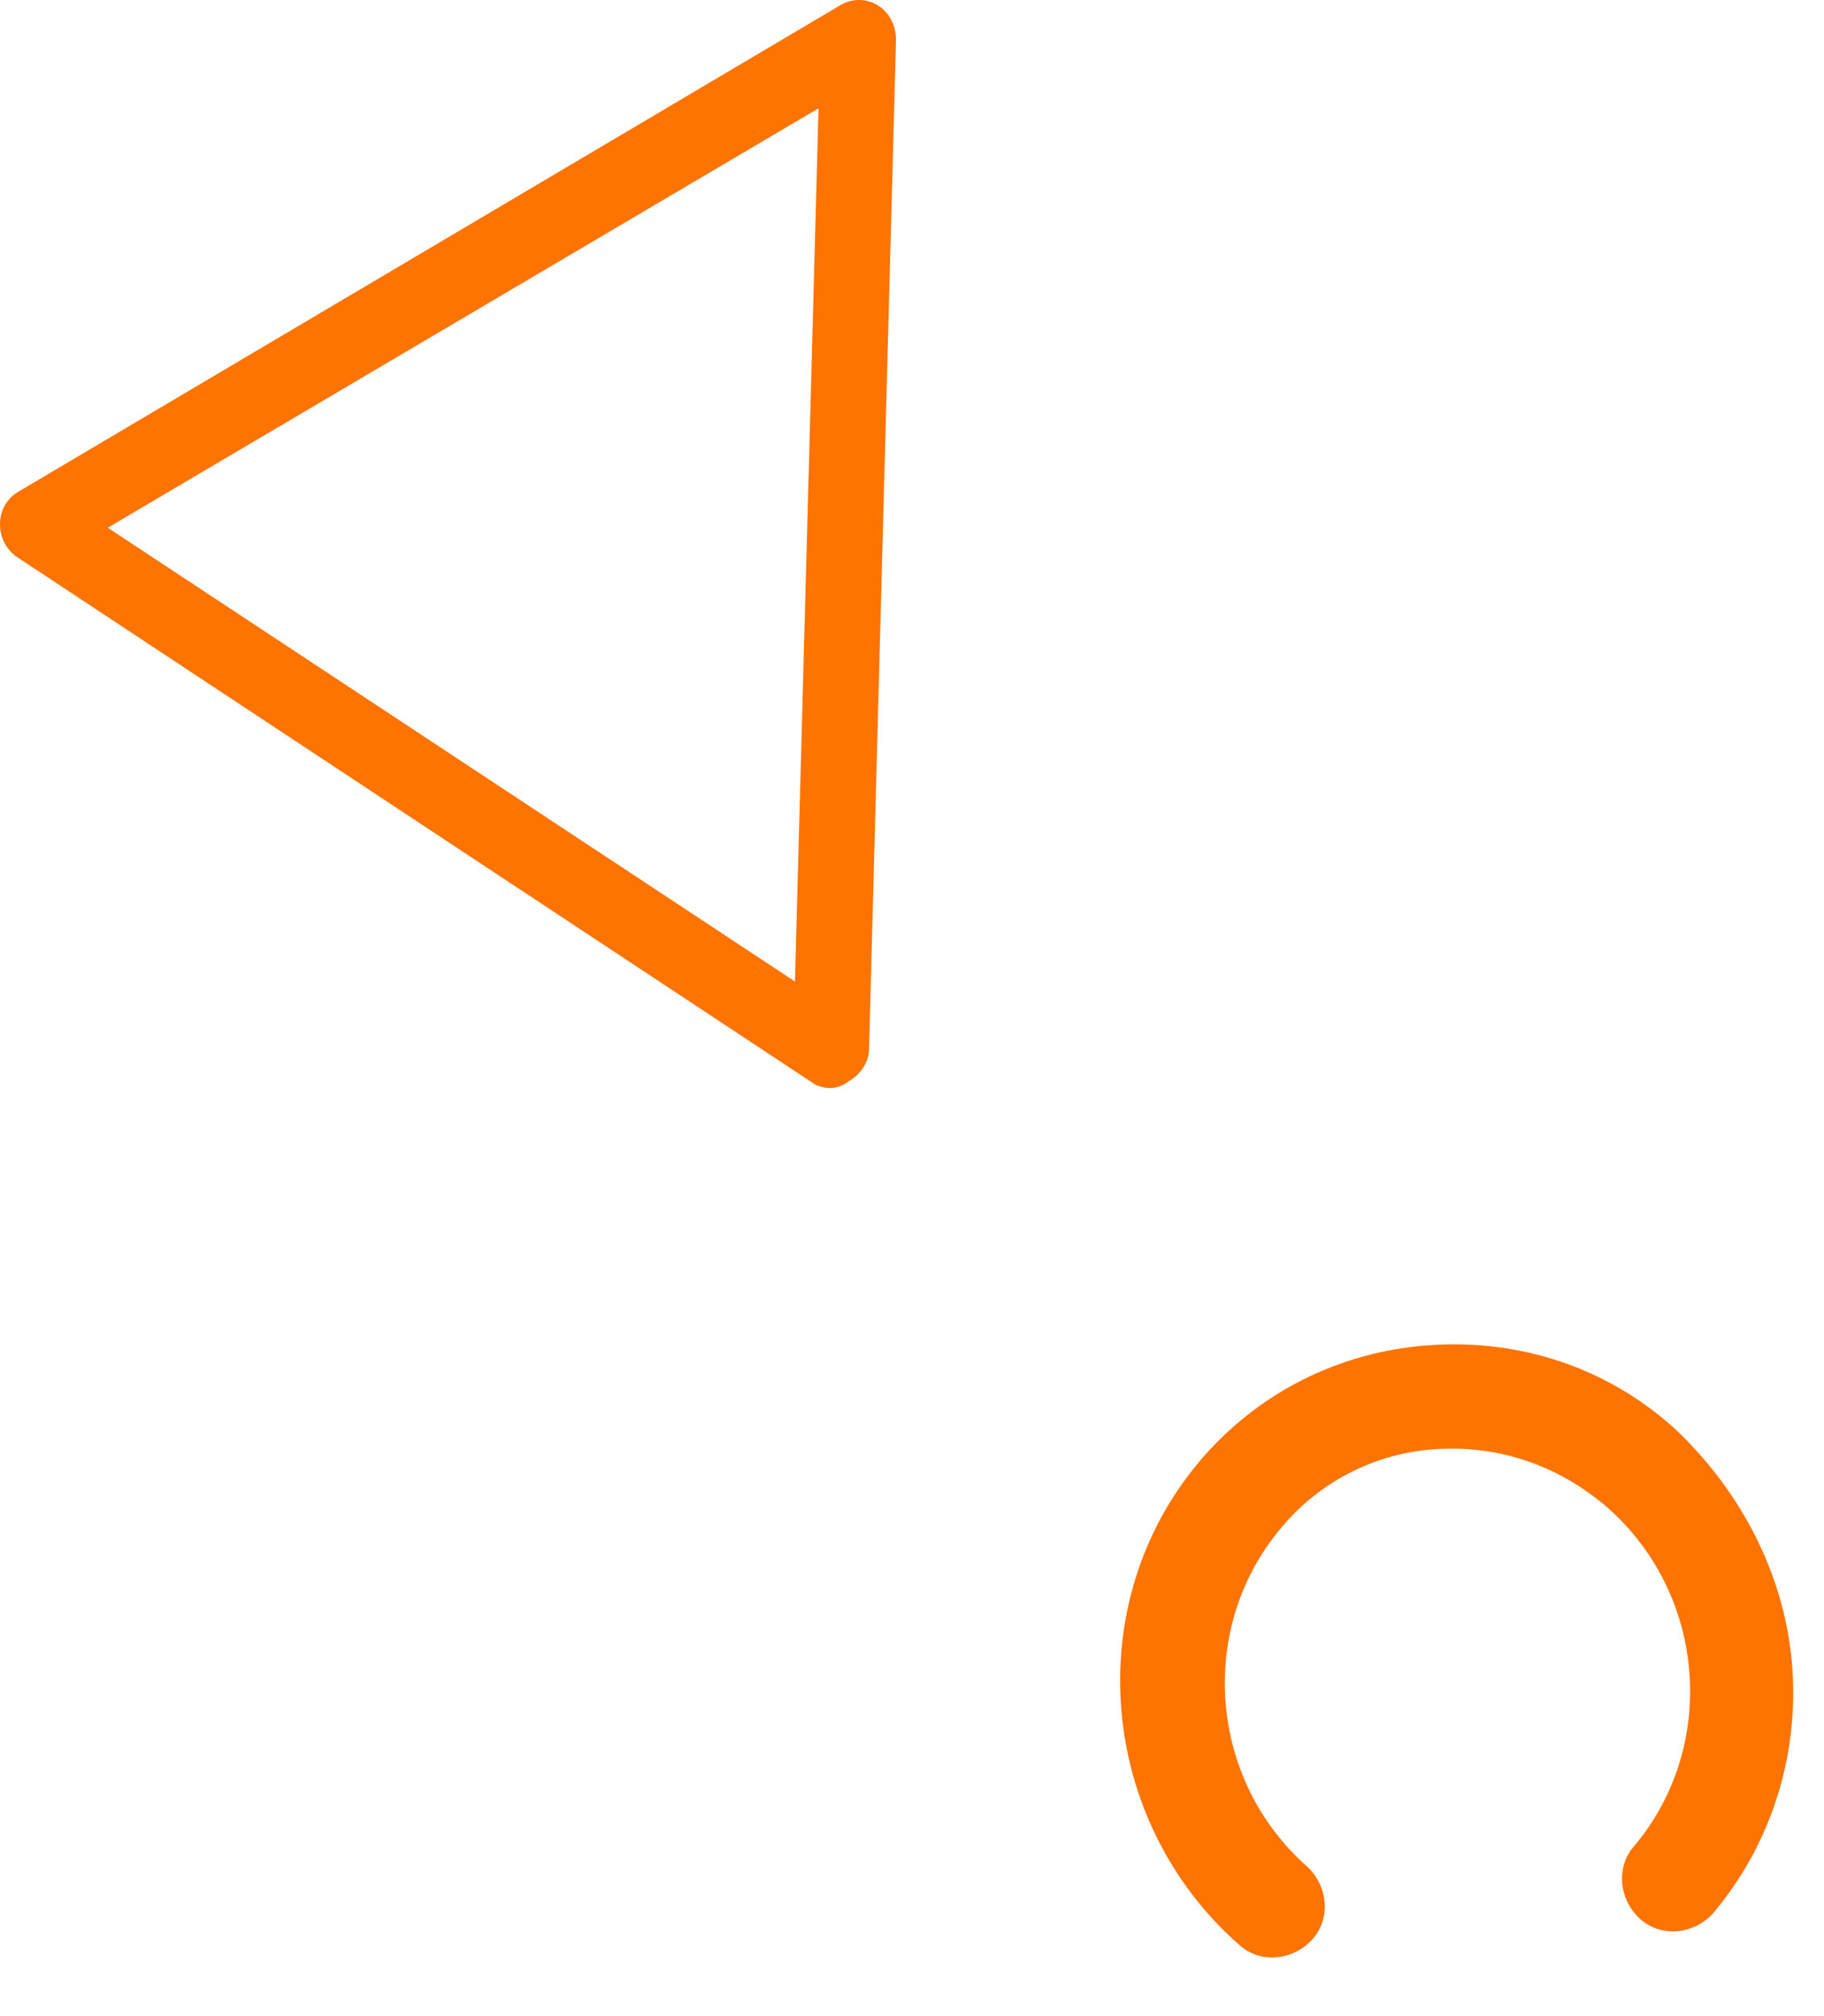<?xml version="1.0" encoding="UTF-8"?> <svg xmlns="http://www.w3.org/2000/svg" width="57" height="63" viewBox="0 0 57 63" fill="none"> <path d="M25.947 34C25.737 34 25.526 33.946 25.316 33.785L0.526 17.403C0.211 17.188 0 16.812 0 16.382C0 15.953 0.211 15.577 0.579 15.362L26.263 0.161C26.632 -0.054 27.053 -0.054 27.421 0.161C27.79 0.376 28 0.806 28 1.235L27.158 32.765C27.158 33.194 26.895 33.57 26.526 33.785C26.316 33.946 26.105 34 25.947 34ZM3.368 16.49L24.842 30.67L25.579 3.384L3.368 16.49Z" fill="#FF7400"></path> <path d="M55.984 51.82C56.266 54.616 55.446 57.523 53.525 59.797C52.923 60.452 51.896 60.556 51.242 59.953C50.588 59.35 50.484 58.319 51.086 57.664C53.667 54.58 53.339 49.856 50.246 47.12C48.703 45.789 46.86 45.157 44.871 45.283C42.955 45.402 41.194 46.323 40.006 47.78C37.425 50.864 37.752 55.588 40.845 58.324C41.499 58.927 41.603 59.957 41.002 60.612C40.4 61.267 39.373 61.371 38.719 60.768C34.325 56.9 33.717 50.123 37.493 45.655C39.282 43.542 41.821 42.246 44.618 42.039C47.488 41.824 50.249 42.735 52.373 44.677C54.423 46.626 55.717 49.171 55.984 51.82Z" fill="#FF7400"></path> </svg> 